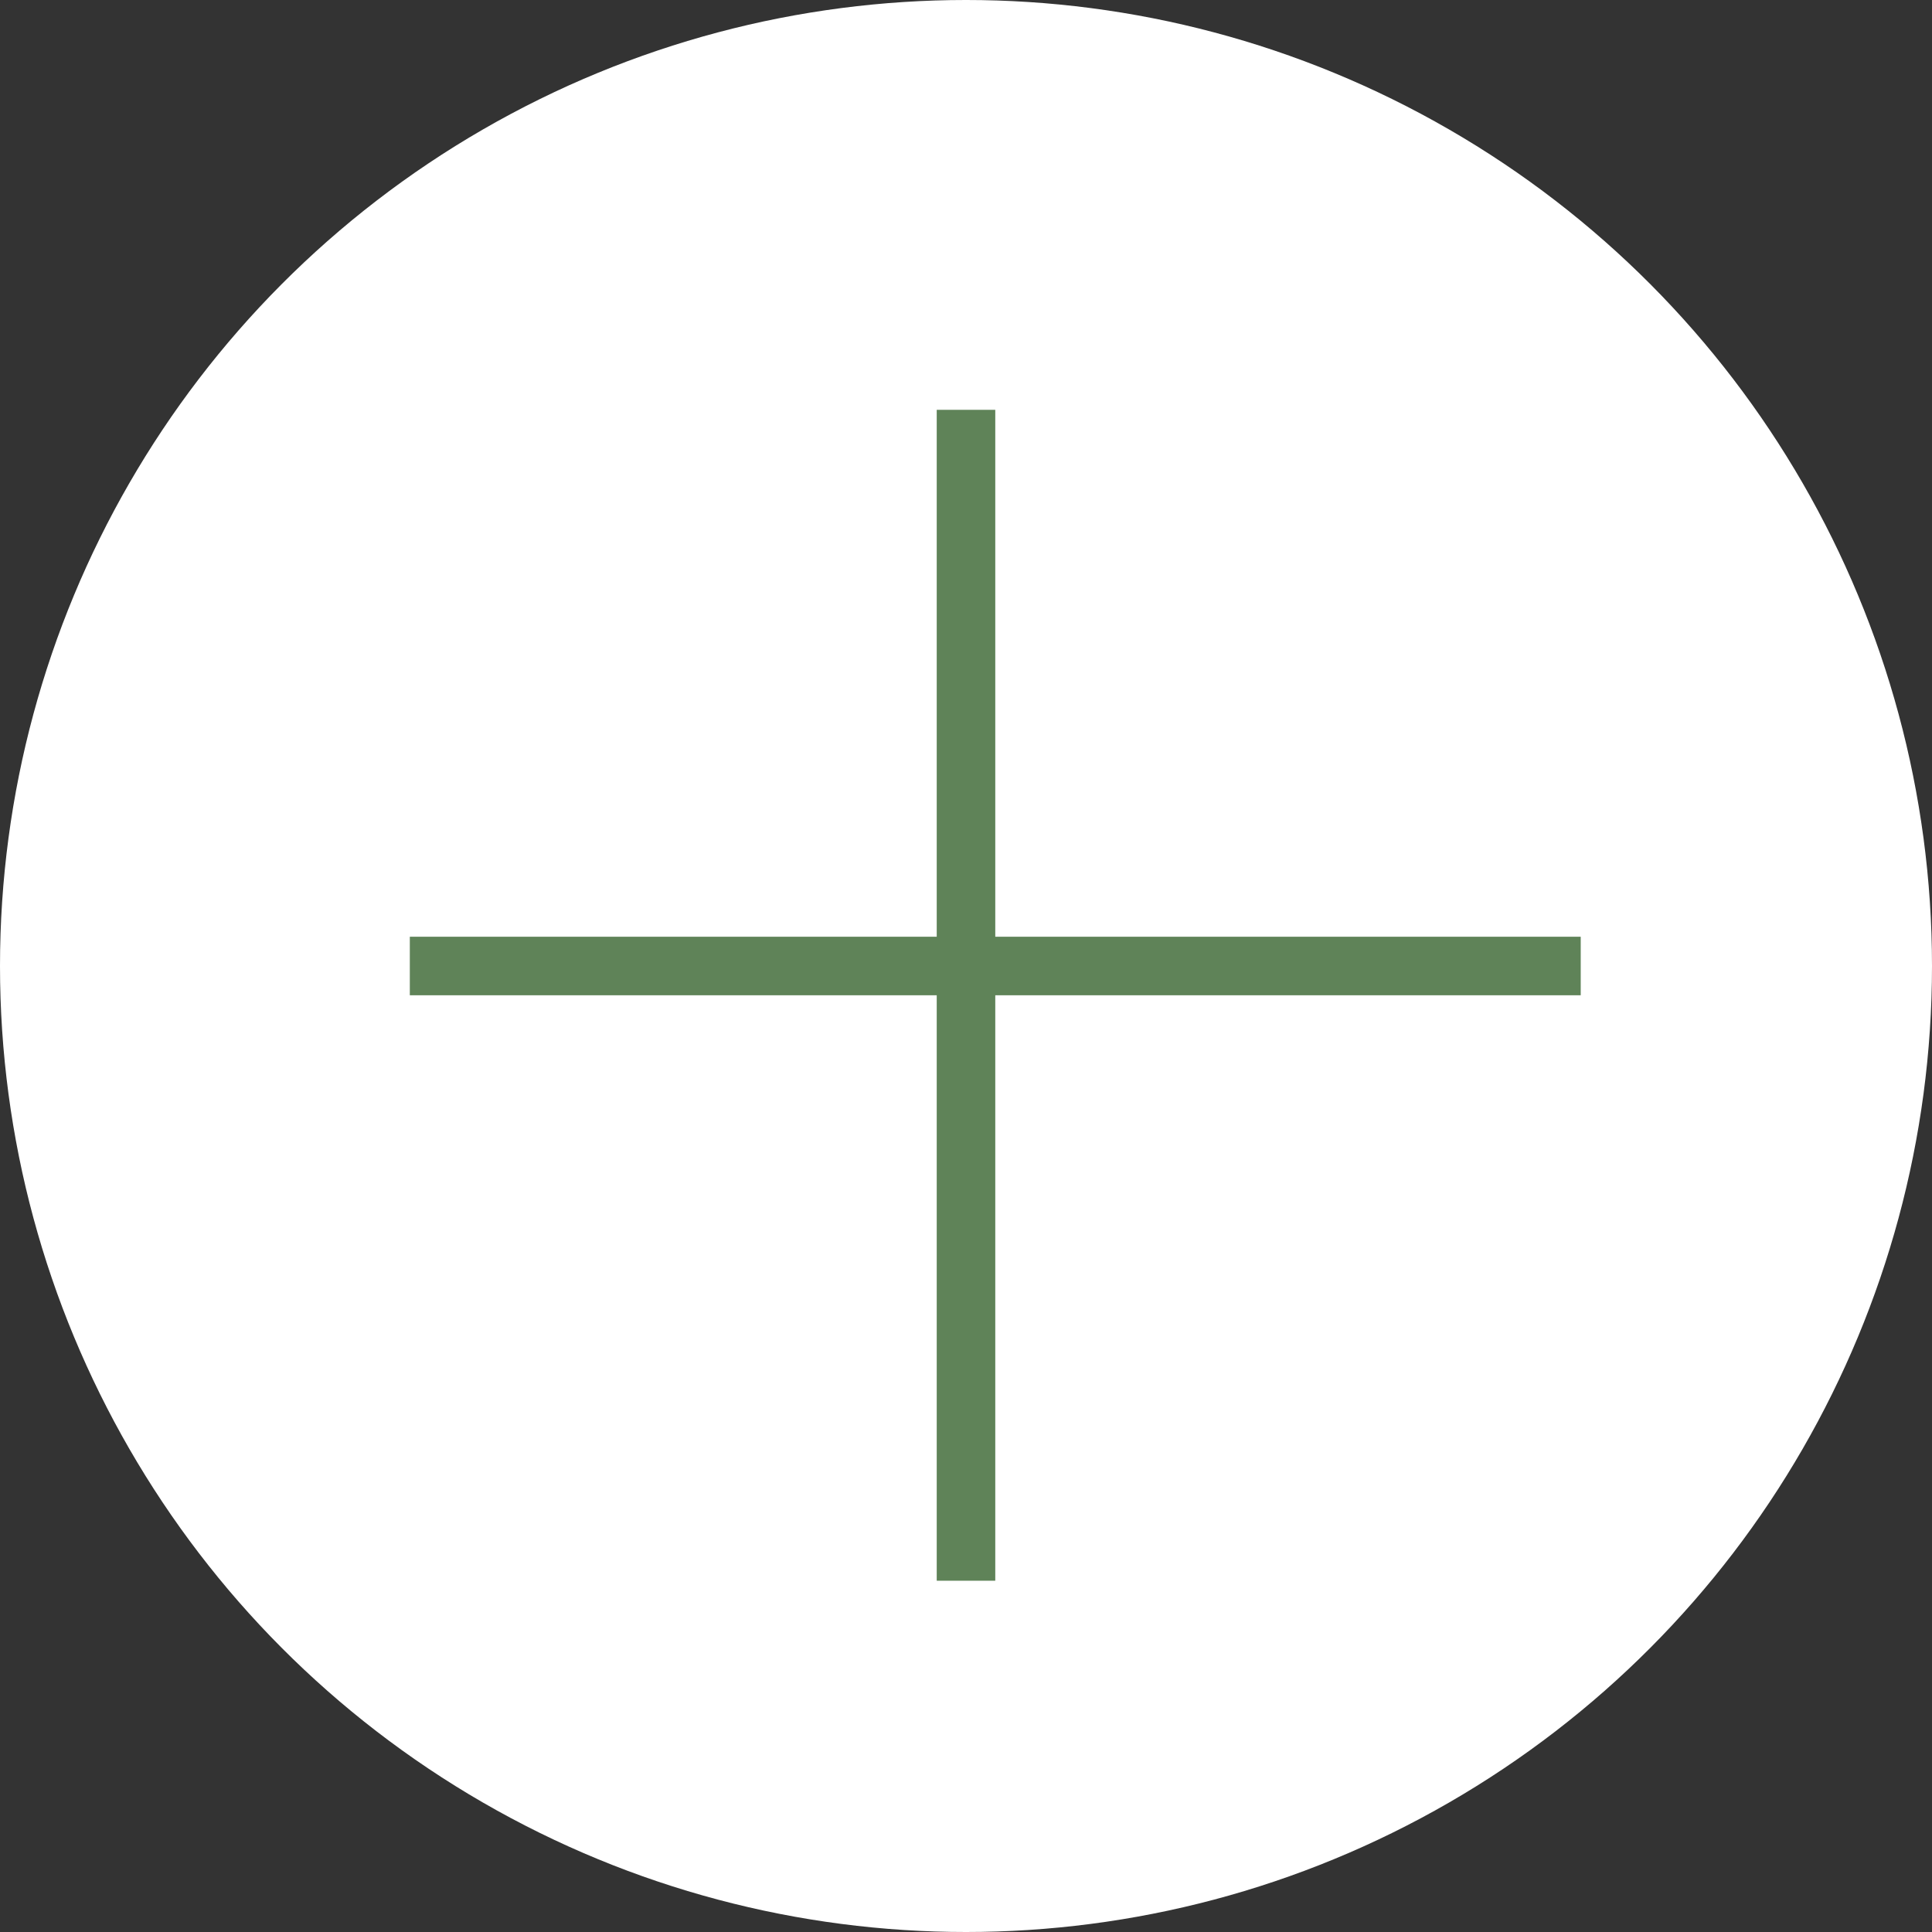 <?xml version="1.0" encoding="UTF-8"?> <svg xmlns="http://www.w3.org/2000/svg" width="33" height="33" viewBox="0 0 33 33" fill="none"><rect x="0" y="0" width="33" height="33" fill="#333333" stroke="none"/> <circle cx="16.5" cy="16.5" r="16.5" fill="white"></circle> <line x1="7" y1="16.5" x2="27" y2="16.5" stroke="#5F8358"></line> <line x1="16.5" y1="27" x2="16.5" y2="7" stroke="#5F8358"></line> </svg> 